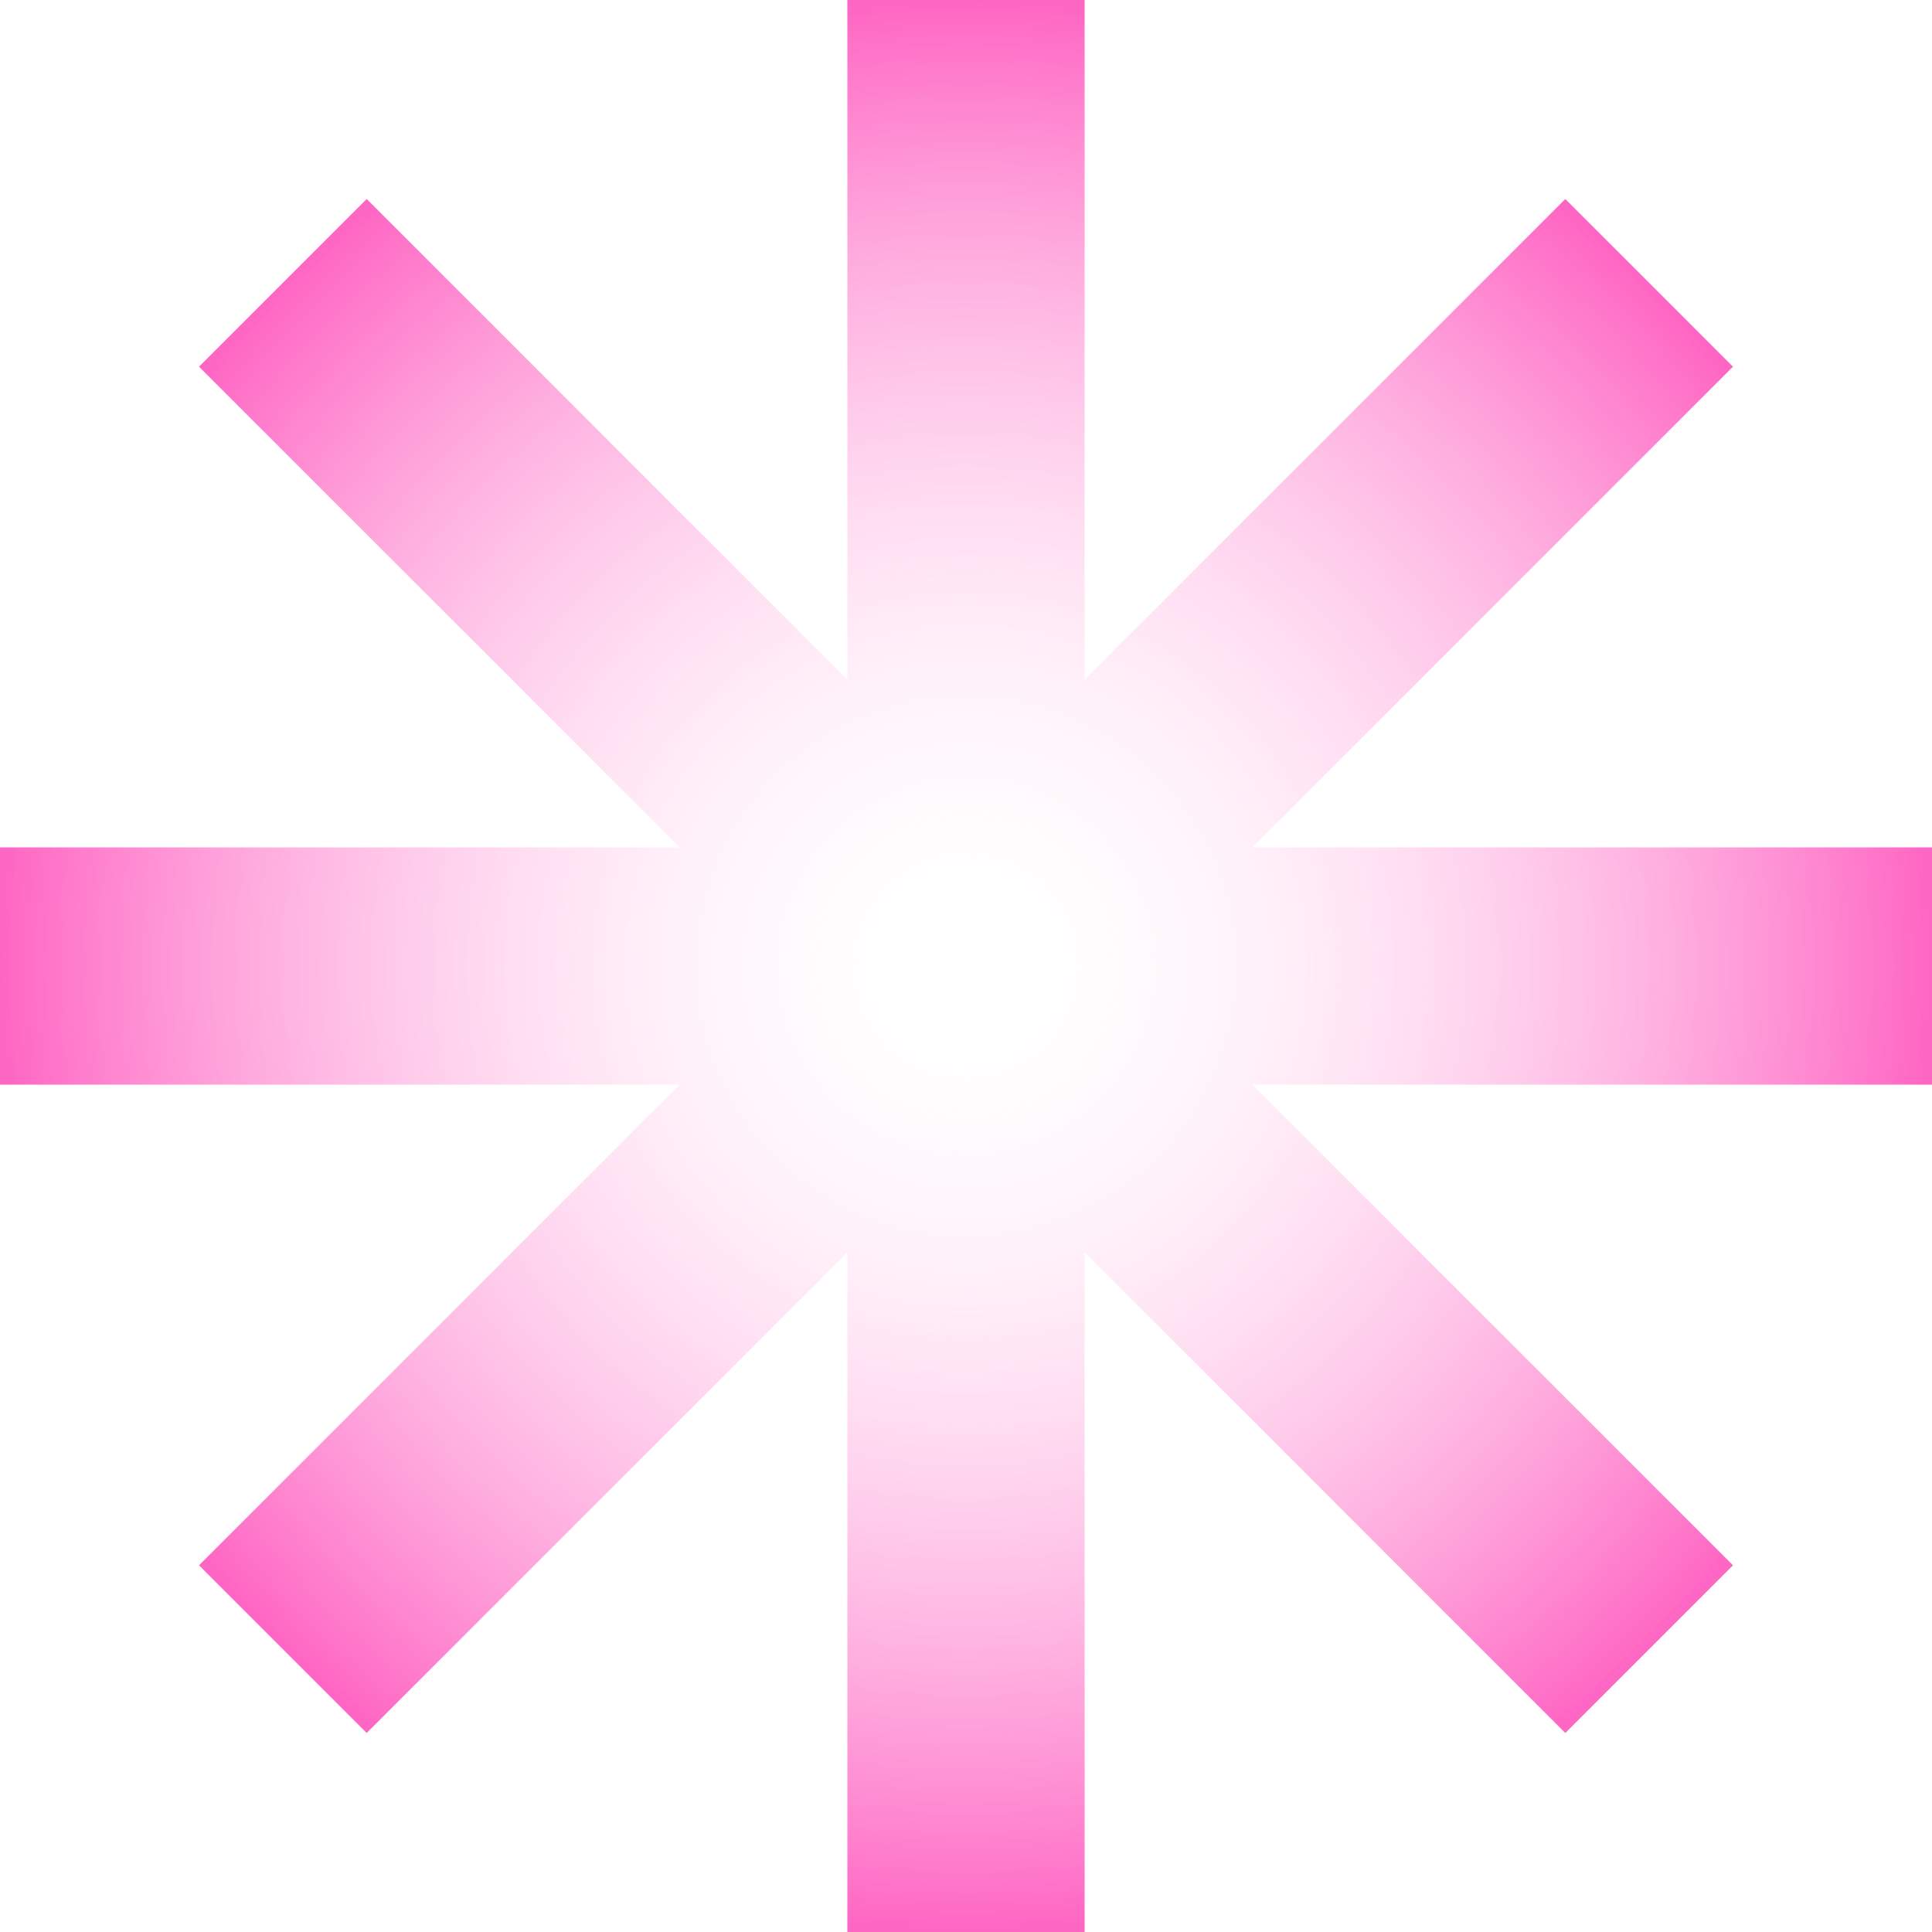 <?xml version="1.0" encoding="UTF-8" standalone="no"?><svg xmlns="http://www.w3.org/2000/svg" xmlns:xlink="http://www.w3.org/1999/xlink" fill="#000000" height="500" preserveAspectRatio="xMidYMid meet" version="1" viewBox="0.3 0.0 500.0 500.0" width="500" zoomAndPan="magnify"><radialGradient cx="250.31" cy="250" gradientUnits="userSpaceOnUse" id="a" r="250" xlink:actuate="onLoad" xlink:show="other" xlink:type="simple"><stop offset="0" stop-color="#ffffff" stop-opacity="0"/><stop offset="1" stop-color="#fe66c3"/></radialGradient><path d="M500.3,280.7H324.4l124.4,124.4l-43.4,43.4L281,324.1V500h-61.4V324.1L95.2,448.5l-43.4-43.4l124.4-124.4H0.3 v-61.4h175.9L51.8,94.9l43.4-43.4l124.4,124.4V0H281v175.9L405.4,51.5l43.4,43.4L324.4,219.3h175.9L500.3,280.7L500.3,280.7z" fill="url(#a)"/></svg>